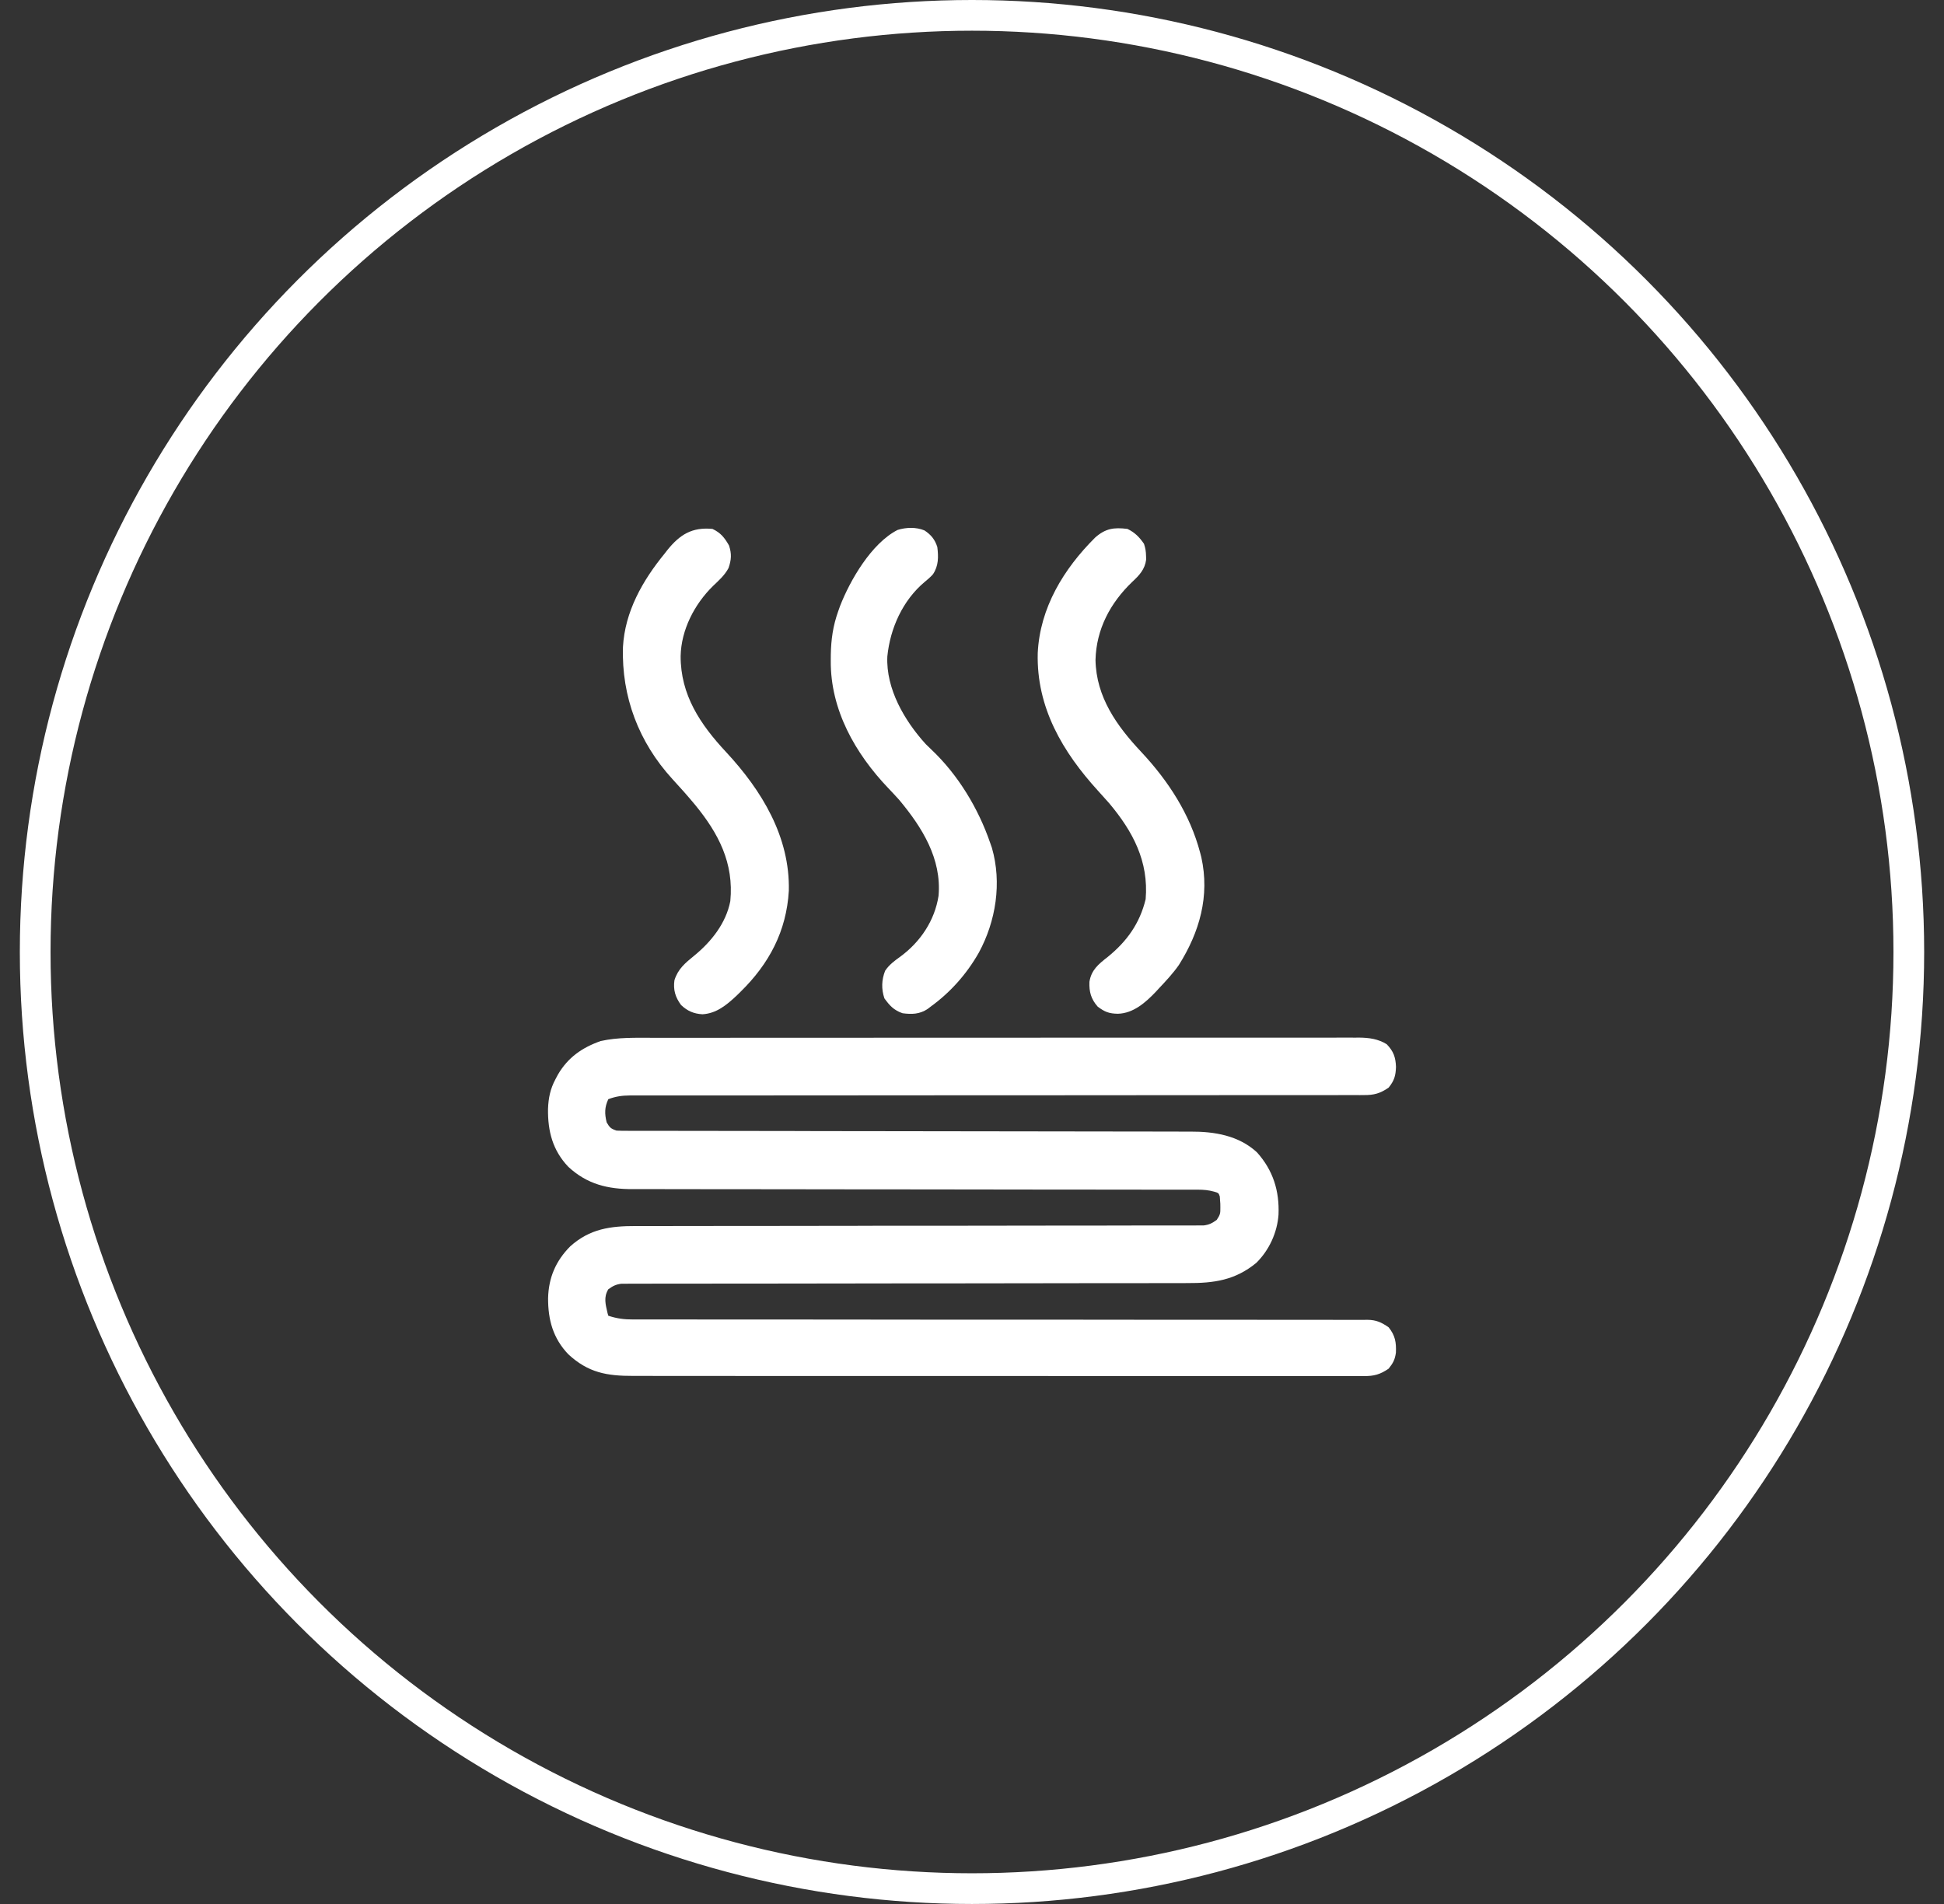 <svg width="49" height="48" viewBox="0 0 49 48" fill="none" xmlns="http://www.w3.org/2000/svg">
<rect x="0" y="0" width="49" height="48" fill="#333333" stroke="none"/>
<path d="M16.469 26.163C16.547 26.163 16.624 26.163 16.702 26.163C16.915 26.163 17.128 26.163 17.34 26.163C17.57 26.163 17.799 26.163 18.029 26.163C18.479 26.162 18.928 26.162 19.378 26.162C19.743 26.162 20.109 26.162 20.474 26.162C21.341 26.162 22.209 26.161 23.076 26.161C23.104 26.161 23.132 26.161 23.16 26.161C23.301 26.161 23.441 26.161 23.582 26.161C23.61 26.161 23.637 26.161 23.666 26.161C23.723 26.161 23.779 26.161 23.835 26.161C24.714 26.161 25.592 26.161 26.47 26.16C27.457 26.16 28.445 26.16 29.432 26.16C29.954 26.16 30.477 26.16 30.999 26.159C31.444 26.159 31.889 26.159 32.333 26.159C32.56 26.159 32.787 26.159 33.014 26.159C33.222 26.158 33.429 26.158 33.637 26.159C33.712 26.159 33.787 26.159 33.863 26.158C33.965 26.158 34.067 26.158 34.169 26.159C34.198 26.159 34.227 26.158 34.257 26.158C34.507 26.16 34.739 26.192 34.953 26.325C35.124 26.502 35.178 26.653 35.187 26.896C35.18 27.121 35.143 27.243 35.002 27.419C34.792 27.564 34.634 27.61 34.378 27.607C34.345 27.607 34.313 27.607 34.279 27.608C34.17 27.608 34.062 27.608 33.953 27.607C33.874 27.607 33.795 27.608 33.717 27.608C33.5 27.608 33.284 27.608 33.068 27.608C32.834 27.607 32.601 27.608 32.367 27.608C31.963 27.609 31.559 27.609 31.154 27.609C30.569 27.608 29.984 27.609 29.399 27.61C28.449 27.611 27.5 27.612 26.55 27.612C26.493 27.612 26.435 27.612 26.378 27.612C26.349 27.612 26.321 27.612 26.292 27.612C26.148 27.612 26.004 27.612 25.86 27.612C25.817 27.612 25.817 27.612 25.774 27.612C25.111 27.612 24.448 27.612 23.785 27.613C23.742 27.613 23.742 27.613 23.699 27.613C22.724 27.613 21.75 27.614 20.775 27.615C20.191 27.616 19.608 27.616 19.024 27.616C18.624 27.616 18.224 27.616 17.824 27.617C17.594 27.617 17.363 27.617 17.132 27.617C16.921 27.616 16.71 27.617 16.498 27.617C16.422 27.617 16.346 27.617 16.269 27.617C16.165 27.617 16.061 27.617 15.958 27.617C15.913 27.617 15.913 27.617 15.867 27.617C15.677 27.618 15.511 27.643 15.333 27.711C15.237 27.914 15.238 28.079 15.291 28.294C15.367 28.426 15.395 28.454 15.541 28.503C15.624 28.507 15.707 28.508 15.789 28.508C15.841 28.508 15.894 28.509 15.947 28.509C16.006 28.509 16.064 28.509 16.122 28.509C16.184 28.509 16.245 28.509 16.307 28.509C16.477 28.509 16.647 28.509 16.817 28.509C17 28.509 17.183 28.51 17.366 28.51C17.683 28.511 18 28.511 18.317 28.511C18.819 28.512 19.321 28.512 19.822 28.513C19.994 28.514 20.166 28.514 20.337 28.514C20.38 28.514 20.423 28.514 20.467 28.515C20.956 28.515 21.444 28.516 21.933 28.517C21.977 28.517 22.022 28.517 22.068 28.517C22.791 28.518 23.515 28.519 24.238 28.52C24.98 28.52 25.723 28.522 26.465 28.523C26.923 28.524 27.381 28.525 27.839 28.525C28.153 28.525 28.467 28.526 28.781 28.526C28.962 28.527 29.144 28.527 29.325 28.527C29.491 28.527 29.657 28.527 29.823 28.528C29.883 28.528 29.942 28.528 30.002 28.528C30.609 28.525 31.221 28.624 31.683 29.051C32.09 29.504 32.251 30.025 32.226 30.623C32.193 31.077 31.989 31.52 31.664 31.839C31.129 32.277 30.599 32.35 29.925 32.347C29.863 32.348 29.801 32.348 29.739 32.348C29.569 32.348 29.399 32.348 29.23 32.348C29.046 32.348 28.863 32.348 28.68 32.349C28.362 32.349 28.045 32.349 27.727 32.349C27.268 32.349 26.809 32.35 26.35 32.351C25.605 32.352 24.859 32.353 24.114 32.354C24.069 32.354 24.025 32.354 23.979 32.354C23.481 32.355 22.983 32.355 22.486 32.355C22.305 32.355 22.124 32.356 21.944 32.356C21.899 32.356 21.854 32.356 21.808 32.356C21.066 32.356 20.323 32.357 19.58 32.359C19.122 32.36 18.663 32.36 18.205 32.36C17.892 32.36 17.578 32.36 17.264 32.361C17.083 32.361 16.902 32.362 16.721 32.361C16.555 32.361 16.39 32.361 16.224 32.362C16.164 32.362 16.104 32.362 16.044 32.362C15.963 32.362 15.881 32.362 15.8 32.363C15.755 32.363 15.709 32.363 15.663 32.363C15.523 32.381 15.445 32.421 15.333 32.503C15.21 32.704 15.264 32.887 15.314 33.105C15.32 33.127 15.326 33.148 15.333 33.17C15.545 33.24 15.734 33.266 15.958 33.264C15.99 33.264 16.023 33.264 16.056 33.264C16.165 33.265 16.273 33.264 16.382 33.264C16.461 33.264 16.54 33.264 16.618 33.264C16.835 33.265 17.051 33.265 17.268 33.264C17.501 33.264 17.734 33.264 17.968 33.265C18.372 33.265 18.777 33.265 19.181 33.265C19.766 33.265 20.351 33.265 20.936 33.266C21.886 33.267 22.835 33.268 23.785 33.269C23.813 33.269 23.842 33.269 23.871 33.269C24.534 33.269 25.197 33.269 25.86 33.269C25.903 33.269 25.903 33.269 25.947 33.269C26.09 33.269 26.234 33.269 26.378 33.269C26.421 33.269 26.421 33.269 26.464 33.269C26.521 33.269 26.579 33.269 26.636 33.269C27.611 33.27 28.586 33.27 29.56 33.272C30.144 33.273 30.728 33.273 31.311 33.272C31.711 33.272 32.111 33.272 32.511 33.273C32.742 33.274 32.972 33.274 33.203 33.273C33.414 33.273 33.626 33.273 33.837 33.274C33.913 33.274 33.99 33.274 34.066 33.274C34.17 33.273 34.274 33.273 34.378 33.274C34.407 33.274 34.437 33.273 34.468 33.273C34.694 33.276 34.82 33.337 35.002 33.462C35.167 33.669 35.196 33.839 35.185 34.102C35.16 34.277 35.114 34.364 35.002 34.504C34.79 34.65 34.631 34.695 34.373 34.691C34.34 34.691 34.307 34.692 34.273 34.692C34.162 34.693 34.052 34.692 33.941 34.691C33.861 34.691 33.781 34.692 33.701 34.692C33.481 34.693 33.261 34.692 33.041 34.692C32.804 34.691 32.567 34.692 32.33 34.692C31.865 34.693 31.4 34.692 30.935 34.692C30.394 34.691 29.853 34.691 29.312 34.691C28.317 34.691 27.322 34.691 26.327 34.69C25.419 34.689 24.511 34.689 23.603 34.689C23.371 34.689 23.139 34.689 22.906 34.689C22.878 34.689 22.849 34.689 22.82 34.689C22.061 34.69 21.302 34.689 20.543 34.689C20.434 34.689 20.325 34.689 20.216 34.689C20.163 34.689 20.109 34.689 20.054 34.689C19.677 34.688 19.3 34.689 18.923 34.689C18.463 34.689 18.003 34.689 17.543 34.688C17.309 34.688 17.074 34.687 16.839 34.688C16.625 34.688 16.41 34.688 16.195 34.687C16.117 34.687 16.04 34.687 15.962 34.687C15.295 34.689 14.826 34.606 14.325 34.142C13.939 33.739 13.813 33.271 13.815 32.729C13.827 32.213 14.007 31.789 14.374 31.42C14.868 30.977 15.387 30.907 16.031 30.909C16.093 30.909 16.155 30.909 16.218 30.909C16.388 30.908 16.558 30.908 16.728 30.909C16.912 30.909 17.096 30.908 17.28 30.908C17.599 30.907 17.917 30.907 18.235 30.907C18.696 30.907 19.157 30.907 19.617 30.906C20.365 30.904 21.113 30.903 21.86 30.903C21.905 30.903 21.95 30.902 21.996 30.902C22.495 30.902 22.994 30.902 23.494 30.901C23.675 30.901 23.856 30.901 24.038 30.901C24.105 30.901 24.105 30.901 24.173 30.901C24.918 30.9 25.663 30.899 26.408 30.898C26.868 30.897 27.328 30.896 27.787 30.897C28.102 30.897 28.417 30.896 28.731 30.895C28.913 30.895 29.095 30.895 29.276 30.895C29.442 30.895 29.609 30.895 29.775 30.895C29.835 30.894 29.895 30.894 29.956 30.895C30.037 30.895 30.119 30.895 30.201 30.894C30.269 30.894 30.269 30.894 30.338 30.894C30.479 30.876 30.555 30.837 30.669 30.753C30.756 30.622 30.762 30.592 30.76 30.443C30.759 30.412 30.759 30.38 30.759 30.347C30.756 30.316 30.754 30.285 30.752 30.253C30.749 30.209 30.749 30.209 30.746 30.163C30.715 30.074 30.715 30.074 30.599 30.041C30.458 30.002 30.342 29.993 30.196 29.992C30.117 29.992 30.117 29.992 30.036 29.992C29.978 29.992 29.92 29.992 29.862 29.992C29.8 29.992 29.738 29.992 29.676 29.992C29.506 29.991 29.336 29.991 29.166 29.992C28.982 29.992 28.799 29.991 28.616 29.991C28.297 29.991 27.98 29.99 27.662 29.99C27.201 29.99 26.741 29.99 26.281 29.989C25.534 29.988 24.786 29.987 24.039 29.986C23.972 29.986 23.972 29.986 23.903 29.986C23.404 29.985 22.906 29.985 22.407 29.984C22.226 29.984 22.045 29.984 21.864 29.984C21.82 29.984 21.775 29.984 21.729 29.984C20.985 29.983 20.241 29.982 19.496 29.981C19.037 29.98 18.578 29.98 18.119 29.98C17.805 29.98 17.49 29.979 17.176 29.979C16.994 29.978 16.813 29.978 16.631 29.978C16.465 29.979 16.299 29.978 16.133 29.978C16.073 29.977 16.012 29.978 15.953 29.978C15.319 29.981 14.8 29.855 14.326 29.417C13.93 29.002 13.806 28.519 13.813 27.959C13.823 27.684 13.869 27.455 13.999 27.211C14.02 27.172 14.041 27.132 14.062 27.092C14.314 26.659 14.674 26.409 15.14 26.245C15.577 26.147 16.024 26.163 16.469 26.163Z" fill="white"/>
<path d="M17.958 13.334C18.164 13.43 18.263 13.555 18.375 13.751C18.445 13.96 18.435 14.115 18.362 14.323C18.264 14.505 18.121 14.631 17.973 14.772C17.505 15.23 17.169 15.879 17.156 16.54C17.153 17.519 17.651 18.263 18.303 18.961C19.201 19.928 19.915 21.097 19.883 22.458C19.823 23.476 19.387 24.296 18.667 25.002C18.633 25.035 18.599 25.069 18.564 25.103C18.315 25.336 18.058 25.55 17.706 25.57C17.486 25.557 17.326 25.488 17.166 25.336C17.022 25.141 16.965 24.953 17 24.711C17.091 24.423 17.273 24.277 17.5 24.091C17.927 23.742 18.3 23.276 18.408 22.718C18.501 21.756 18.112 21.011 17.517 20.286C17.333 20.065 17.143 19.85 16.948 19.64C16.1 18.712 15.665 17.565 15.702 16.314C15.751 15.418 16.196 14.637 16.75 13.959C16.784 13.915 16.784 13.915 16.819 13.87C17.139 13.472 17.446 13.286 17.958 13.334Z" fill="white"/>
<path d="M28.418 13.334C28.605 13.424 28.717 13.539 28.835 13.709C28.872 13.822 28.884 13.896 28.887 14.014C28.888 14.044 28.889 14.075 28.89 14.107C28.857 14.356 28.716 14.505 28.538 14.67C27.984 15.202 27.632 15.864 27.613 16.639C27.631 17.575 28.148 18.3 28.769 18.96C29.45 19.689 29.997 20.53 30.252 21.502C30.261 21.537 30.271 21.573 30.28 21.61C30.498 22.591 30.235 23.5 29.713 24.33C29.564 24.542 29.388 24.731 29.21 24.919C29.185 24.946 29.161 24.972 29.136 25C28.876 25.273 28.569 25.546 28.178 25.557C27.957 25.554 27.844 25.511 27.668 25.377C27.499 25.186 27.45 25.002 27.46 24.752C27.507 24.453 27.689 24.306 27.918 24.127C28.404 23.733 28.728 23.282 28.877 22.669C28.957 21.717 28.556 20.962 27.96 20.252C27.868 20.147 27.776 20.044 27.682 19.942C26.785 18.958 26.122 17.839 26.157 16.464C26.212 15.319 26.812 14.341 27.604 13.552C27.866 13.321 28.076 13.292 28.418 13.334Z" fill="white"/>
<path d="M23.302 13.372C23.467 13.481 23.566 13.601 23.626 13.792C23.656 14.039 23.659 14.264 23.517 14.476C23.452 14.55 23.384 14.608 23.308 14.67C22.753 15.134 22.436 15.842 22.366 16.55C22.329 17.367 22.799 18.169 23.332 18.757C23.379 18.804 23.426 18.85 23.475 18.896C24.148 19.531 24.66 20.38 24.959 21.252C24.973 21.292 24.988 21.333 25.002 21.375C25.256 22.256 25.103 23.222 24.673 24.015C24.369 24.552 23.958 25.015 23.459 25.377C23.434 25.396 23.409 25.415 23.383 25.435C23.181 25.57 22.983 25.575 22.75 25.544C22.53 25.469 22.425 25.352 22.292 25.169C22.213 24.932 22.22 24.706 22.31 24.474C22.41 24.323 22.547 24.222 22.692 24.118C23.198 23.746 23.56 23.21 23.657 22.583C23.738 21.647 23.242 20.858 22.667 20.168C22.578 20.068 22.486 19.971 22.394 19.874C21.556 18.996 20.929 17.893 20.94 16.654C20.941 16.605 20.941 16.556 20.941 16.506C20.948 16.119 20.996 15.782 21.125 15.417C21.141 15.373 21.156 15.329 21.172 15.284C21.427 14.627 21.965 13.697 22.624 13.36C22.842 13.293 23.088 13.284 23.302 13.372Z" fill="white"/>
<circle cx="24.5" cy="24" r="23.613" stroke="white" stroke-width="0.774"/>
</svg>
